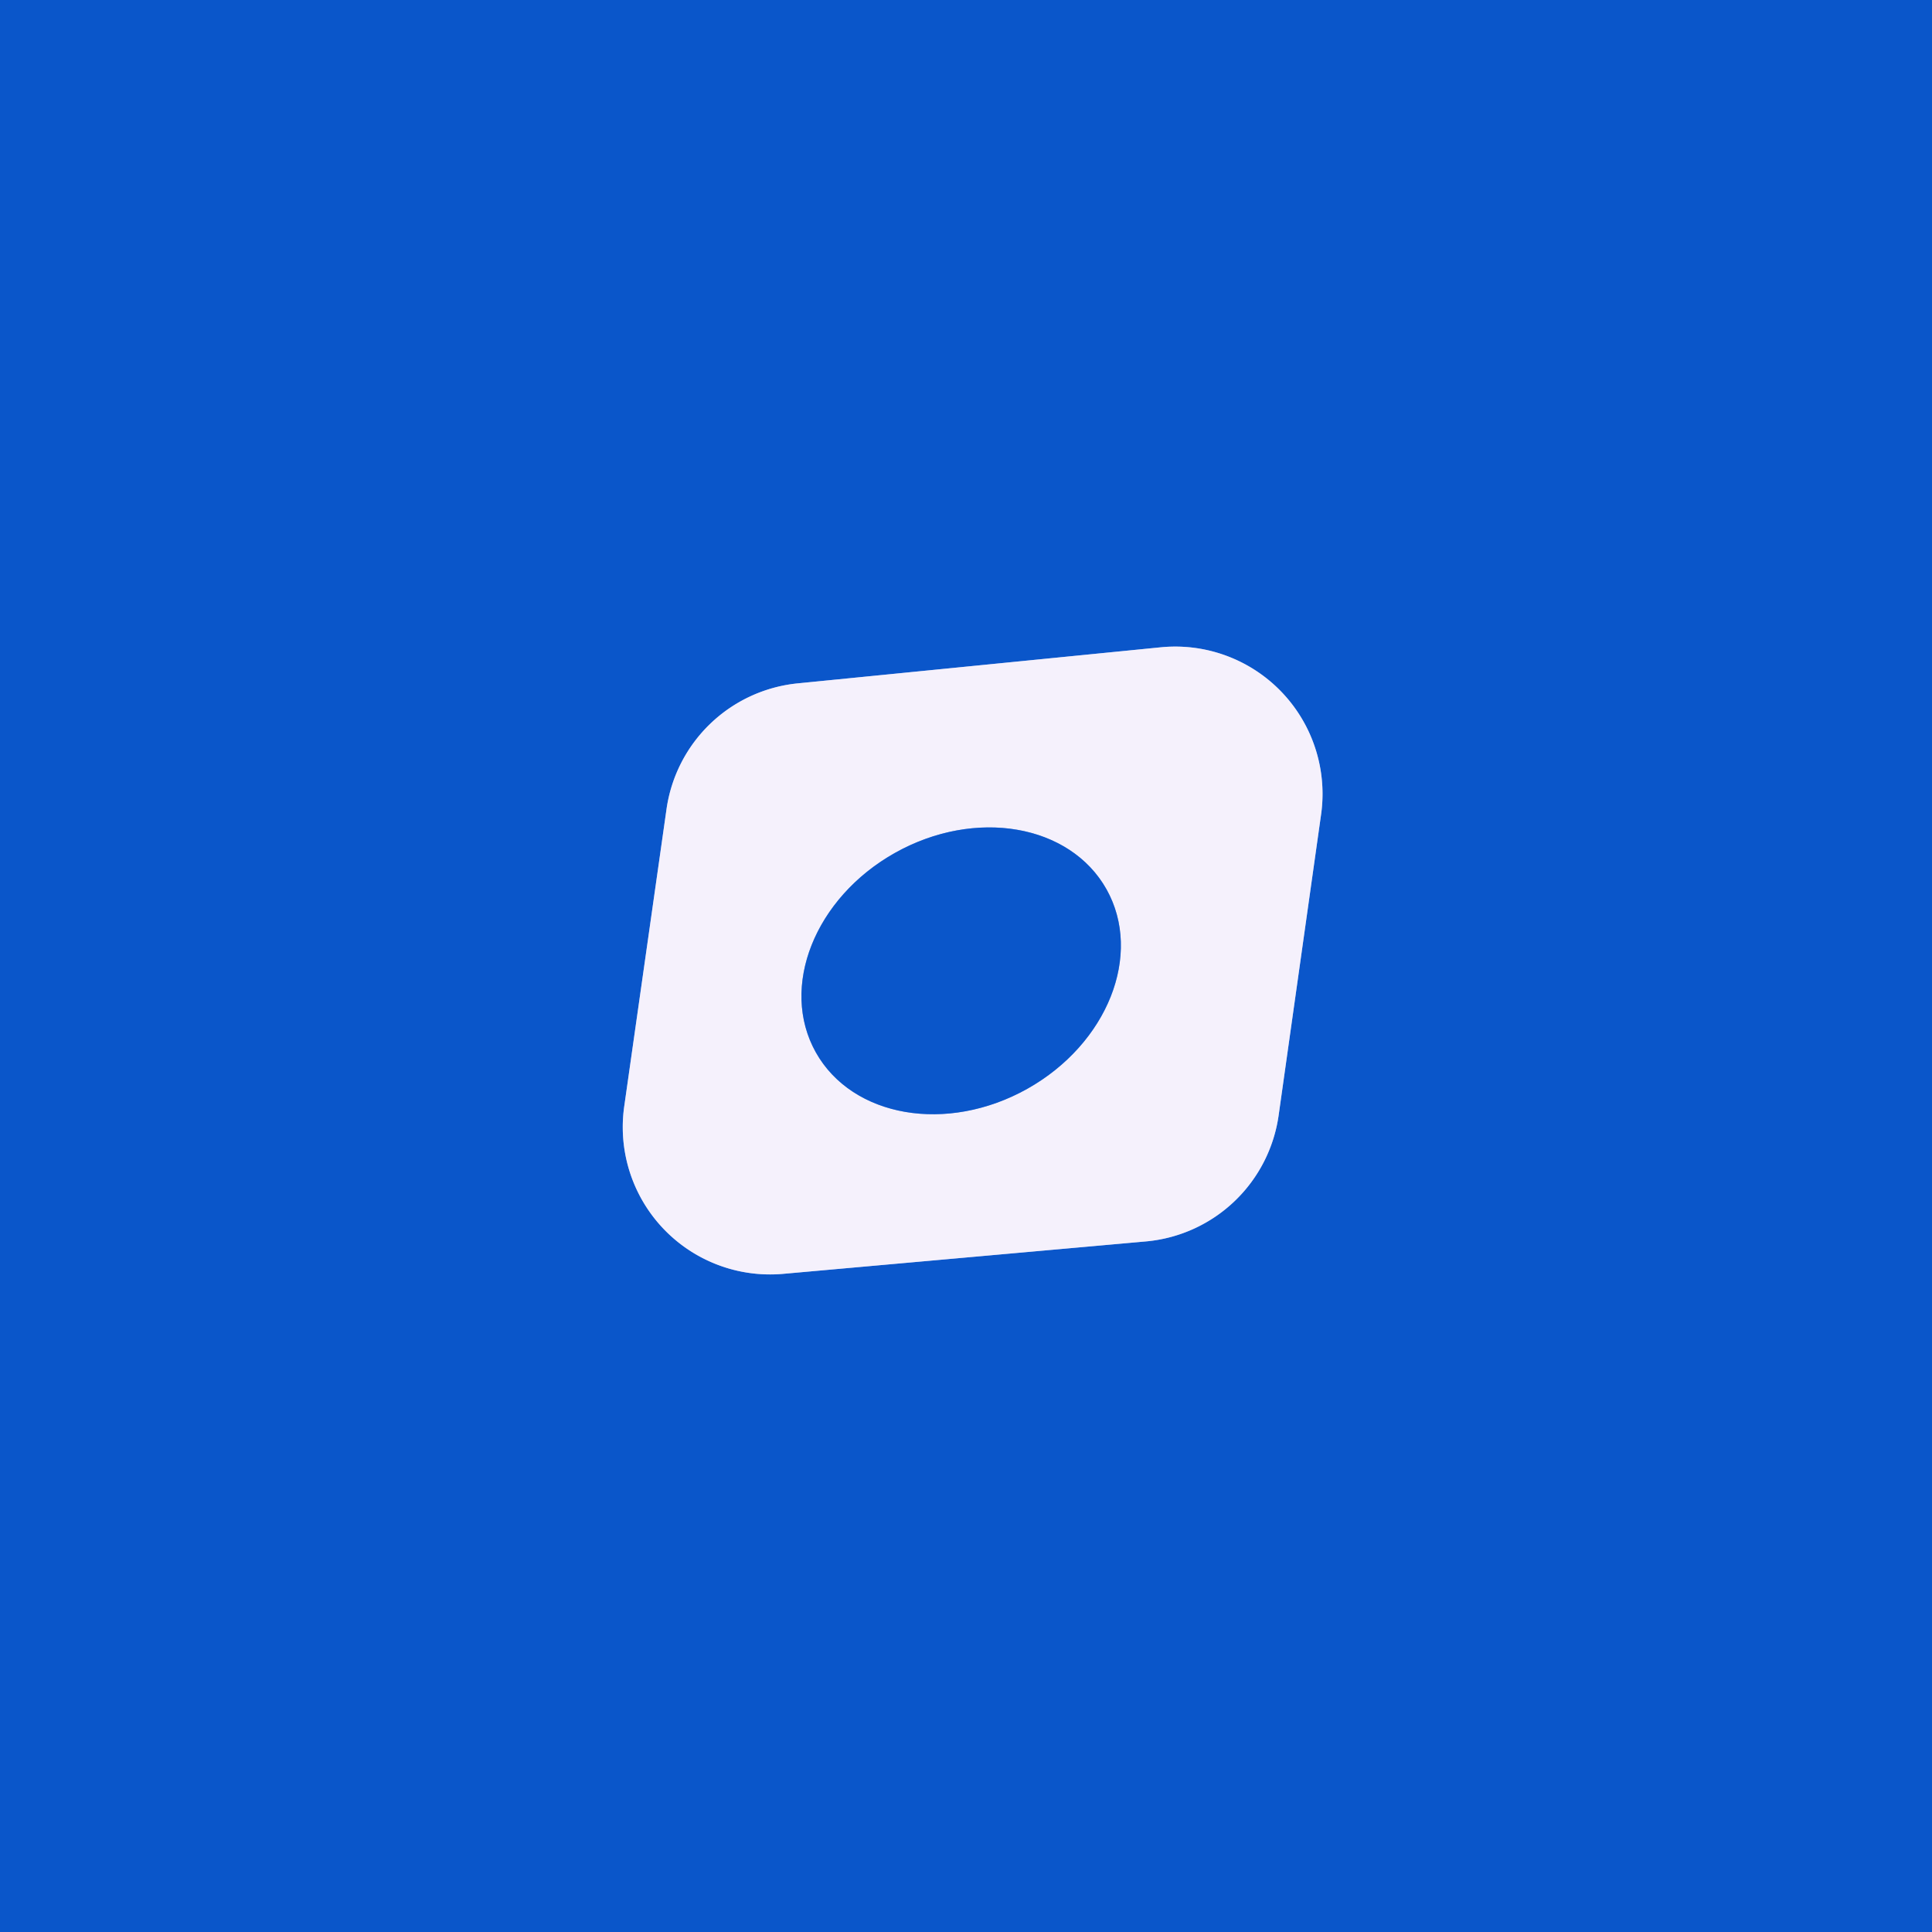 <?xml version="1.0" encoding="UTF-8" standalone="no"?>
<!DOCTYPE svg PUBLIC "-//W3C//DTD SVG 1.1//EN" "http://www.w3.org/Graphics/SVG/1.1/DTD/svg11.dtd">
<svg xmlns="http://www.w3.org/2000/svg" version="1.1" viewBox="0.00 0.00 16.00 16.00">
<rect x="0.00" y="0.00" width="16.00" height="16.00" fill="#333333" stroke="none"/>
<g stroke-width="2.00" fill="none" stroke-linecap="butt">
<path stroke="#80a4e3" vector-effect="non-scaling-stroke" d="
  M 6.60 5.66
  A 1.22 1.22 0.0 0 0 5.52 6.70
  L 5.17 9.16
  A 1.22 1.22 0.0 0 0 6.48 10.55
  L 9.50 10.28
  A 1.22 1.22 0.0 0 0 10.59 9.23
  L 10.94 6.75
  A 1.22 1.22 0.0 0 0 9.62 5.36
  L 6.60 5.66"
/>
<path stroke="#80a4e3" vector-effect="non-scaling-stroke" d="
  M 9.164 7.365
  A 1.38 1.12 -29.3 0 0 7.412 7.063
  A 1.38 1.12 -29.3 0 0 6.756 8.715
  A 1.38 1.12 -29.3 0 0 8.508 9.017
  A 1.38 1.12 -29.3 0 0 9.164 7.365"
/>
</g>
<path fill="#0a56ca" d="
  M 16.00 0.00
  L 16.00 16.00
  L 0.00 16.00
  L 0.00 0.00
  L 16.00 0.00
  Z
  M 6.60 5.66
  A 1.22 1.22 0.0 0 0 5.52 6.70
  L 5.17 9.16
  A 1.22 1.22 0.0 0 0 6.48 10.55
  L 9.50 10.28
  A 1.22 1.22 0.0 0 0 10.59 9.23
  L 10.94 6.75
  A 1.22 1.22 0.0 0 0 9.62 5.36
  L 6.60 5.66
  Z"
/>
<path fill="#f5f1fc" d="
  M 6.60 5.66
  L 9.62 5.36
  A 1.22 1.22 0.0 0 1 10.94 6.75
  L 10.59 9.23
  A 1.22 1.22 0.0 0 1 9.50 10.28
  L 6.48 10.55
  A 1.22 1.22 0.0 0 1 5.17 9.16
  L 5.52 6.70
  A 1.22 1.22 0.0 0 1 6.60 5.66
  Z
  M 9.164 7.365
  A 1.38 1.12 -29.3 0 0 7.412 7.063
  A 1.38 1.12 -29.3 0 0 6.756 8.715
  A 1.38 1.12 -29.3 0 0 8.508 9.017
  A 1.38 1.12 -29.3 0 0 9.164 7.365
  Z"
/>
<ellipse fill="#0a56ca" cx="0.00" cy="0.00" transform="translate(7.96,8.04) rotate(-29.3)" rx="1.38" ry="1.12"/>
</svg>
